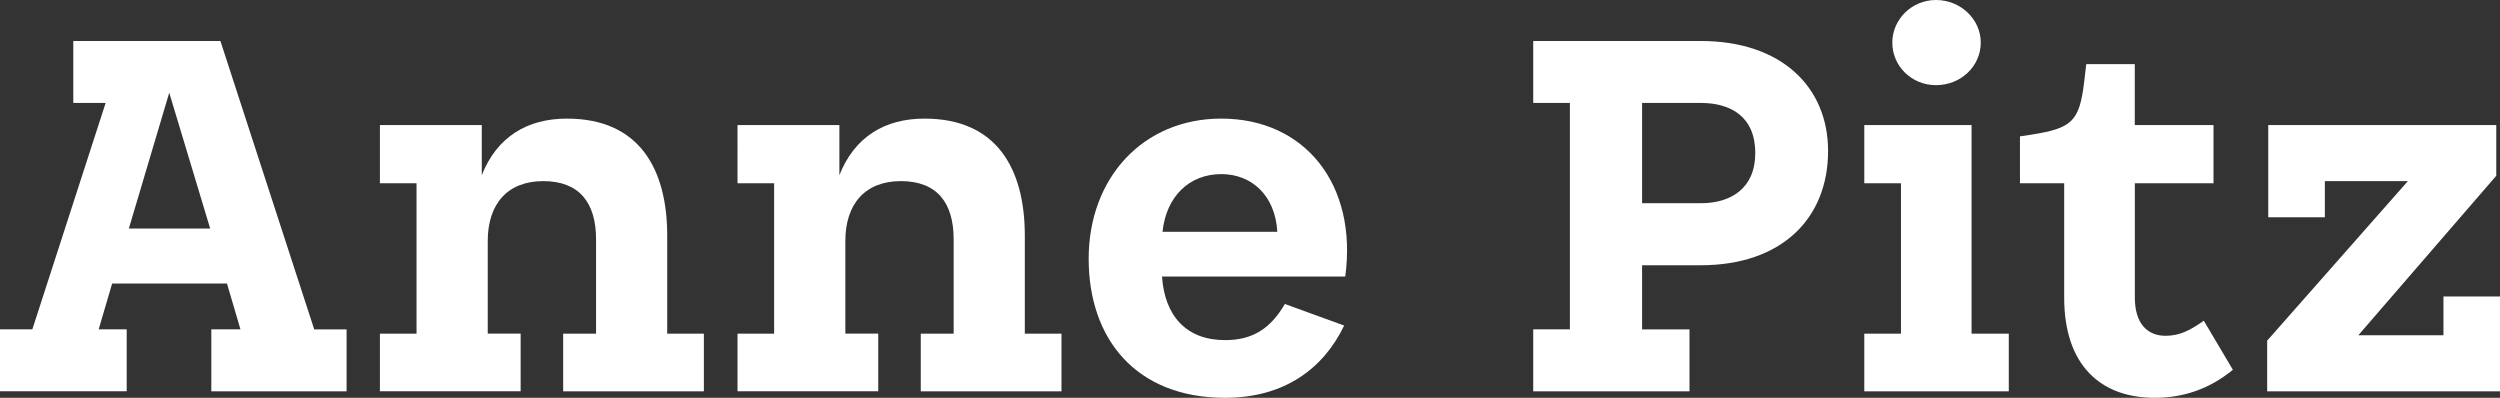 <?xml version="1.0" encoding="utf-8"?>
<!-- Generator: Adobe Illustrator 25.2.0, SVG Export Plug-In . SVG Version: 6.00 Build 0)  -->
<svg version="1.1" id="Ebene_1" xmlns="http://www.w3.org/2000/svg" xmlns:xlink="http://www.w3.org/1999/xlink" x="0px" y="0px"
	 viewBox="0 0 503.14 80.06" style="enable-background:new 0 0 503.14 80.06;" xml:space="preserve">
<rect x="0" y="0" width="503.14" height="80.06" fill="#333333" stroke="none"/>
<style type="text/css">
	.st0{fill:#FFFFFF;}
</style>
<g>
	<path class="st0" d="M0,78.75V66.28h6.51l14.75-45.56h-6.51V8.25h29.61l18.88,58.04h6.51v12.47H42.53V66.28h5.86l-2.71-9.22H22.57
		l-2.71,9.22h5.64v12.47H0z M34.06,18.66L25.93,46H42.3L34.06,18.66z"/>
	<path class="st0" d="M76.46,78.75V67.15h7.37V36.88h-7.37V25.17h20.5v10.09c3.04-7.7,9.12-11.39,17.14-11.39
		c14.53,0,20.18,10.09,20.18,23.54v19.74h7.38v11.61h-28.32V67.15h6.62V48.17c0-7.38-3.37-11.72-10.63-11.72
		c-7.16,0-11.17,4.56-11.17,12.04v18.65h6.62v11.61H76.46z"/>
	<path class="st0" d="M148.43,78.75V67.15h7.37V36.88h-7.37V25.17h20.5v10.09c3.04-7.7,9.11-11.39,17.14-11.39
		c14.53,0,20.18,10.09,20.18,23.54v19.74h7.38v11.61h-28.32V67.15h6.62V48.17c0-7.38-3.36-11.72-10.63-11.72
		c-7.15,0-11.17,4.56-11.17,12.04v18.65h6.62v11.61H148.43z"/>
	<path class="st0" d="M246.55,80.06c-17.9,0-27.45-11.82-27.45-27.99c0-16.27,10.96-28.2,26.69-28.2
		c16.81,0,27.45,13.23,24.95,31.78h-36.88c0.54,7.92,4.88,12.8,12.69,12.8c5.53,0,9.11-2.28,12.04-7.27l11.93,4.34
		C266.4,74.09,258.59,80.06,246.55,80.06z M233.96,46.65h23.11c-0.43-7.38-5.21-11.61-11.28-11.61
		C239.38,35.04,234.72,39.49,233.96,46.65z"/>
	<path class="st0" d="M308.57,78.75V66.28h7.38V20.72h-7.38V8.25h33.74c16.16,0,25.6,9.22,25.6,22.13c0,13.67-9.43,23-25.6,23
		h-11.83v12.91h9.54v12.47H308.57z M330.48,20.72V40.9h11.83c5.96,0,10.95-2.93,10.95-10.09c0-7.38-4.99-10.09-10.95-10.09H330.48z"
		/>
	<path class="st0" d="M375.2,78.75V67.15h7.38V36.88h-7.38V25.17h21.59v41.98h7.49v11.61H375.2z M380.84,8.57
		c0-4.67,3.91-8.57,8.79-8.57c4.99,0,9.01,3.91,9.01,8.57c0,4.77-4.02,8.57-9.01,8.57C384.75,17.14,380.84,13.34,380.84,8.57z"/>
	<path class="st0" d="M429.65,36.88v23c0,5.21,2.49,7.7,6.18,7.7c2.71,0,4.77-0.97,7.7-3.03l5.85,9.87
		c-4.88,4.01-10.19,5.64-15.73,5.64c-10.85,0-18.22-6.51-18.22-20.18v-23h-8.9v-9.44l2.17-0.32c8.25-1.3,9.77-2.61,10.74-10.52
		l0.43-3.69h9.77v12.26h15.84v11.71H429.65z"/>
	<path class="st0" d="M456.28,78.75V68.56l28.32-32.11h-16.71v7.27h-11.39V25.17h45.89v10.2l-27.77,32.11h17.14v-7.81h11.39v19.09
		H456.28z"/>
</g>
</svg>
